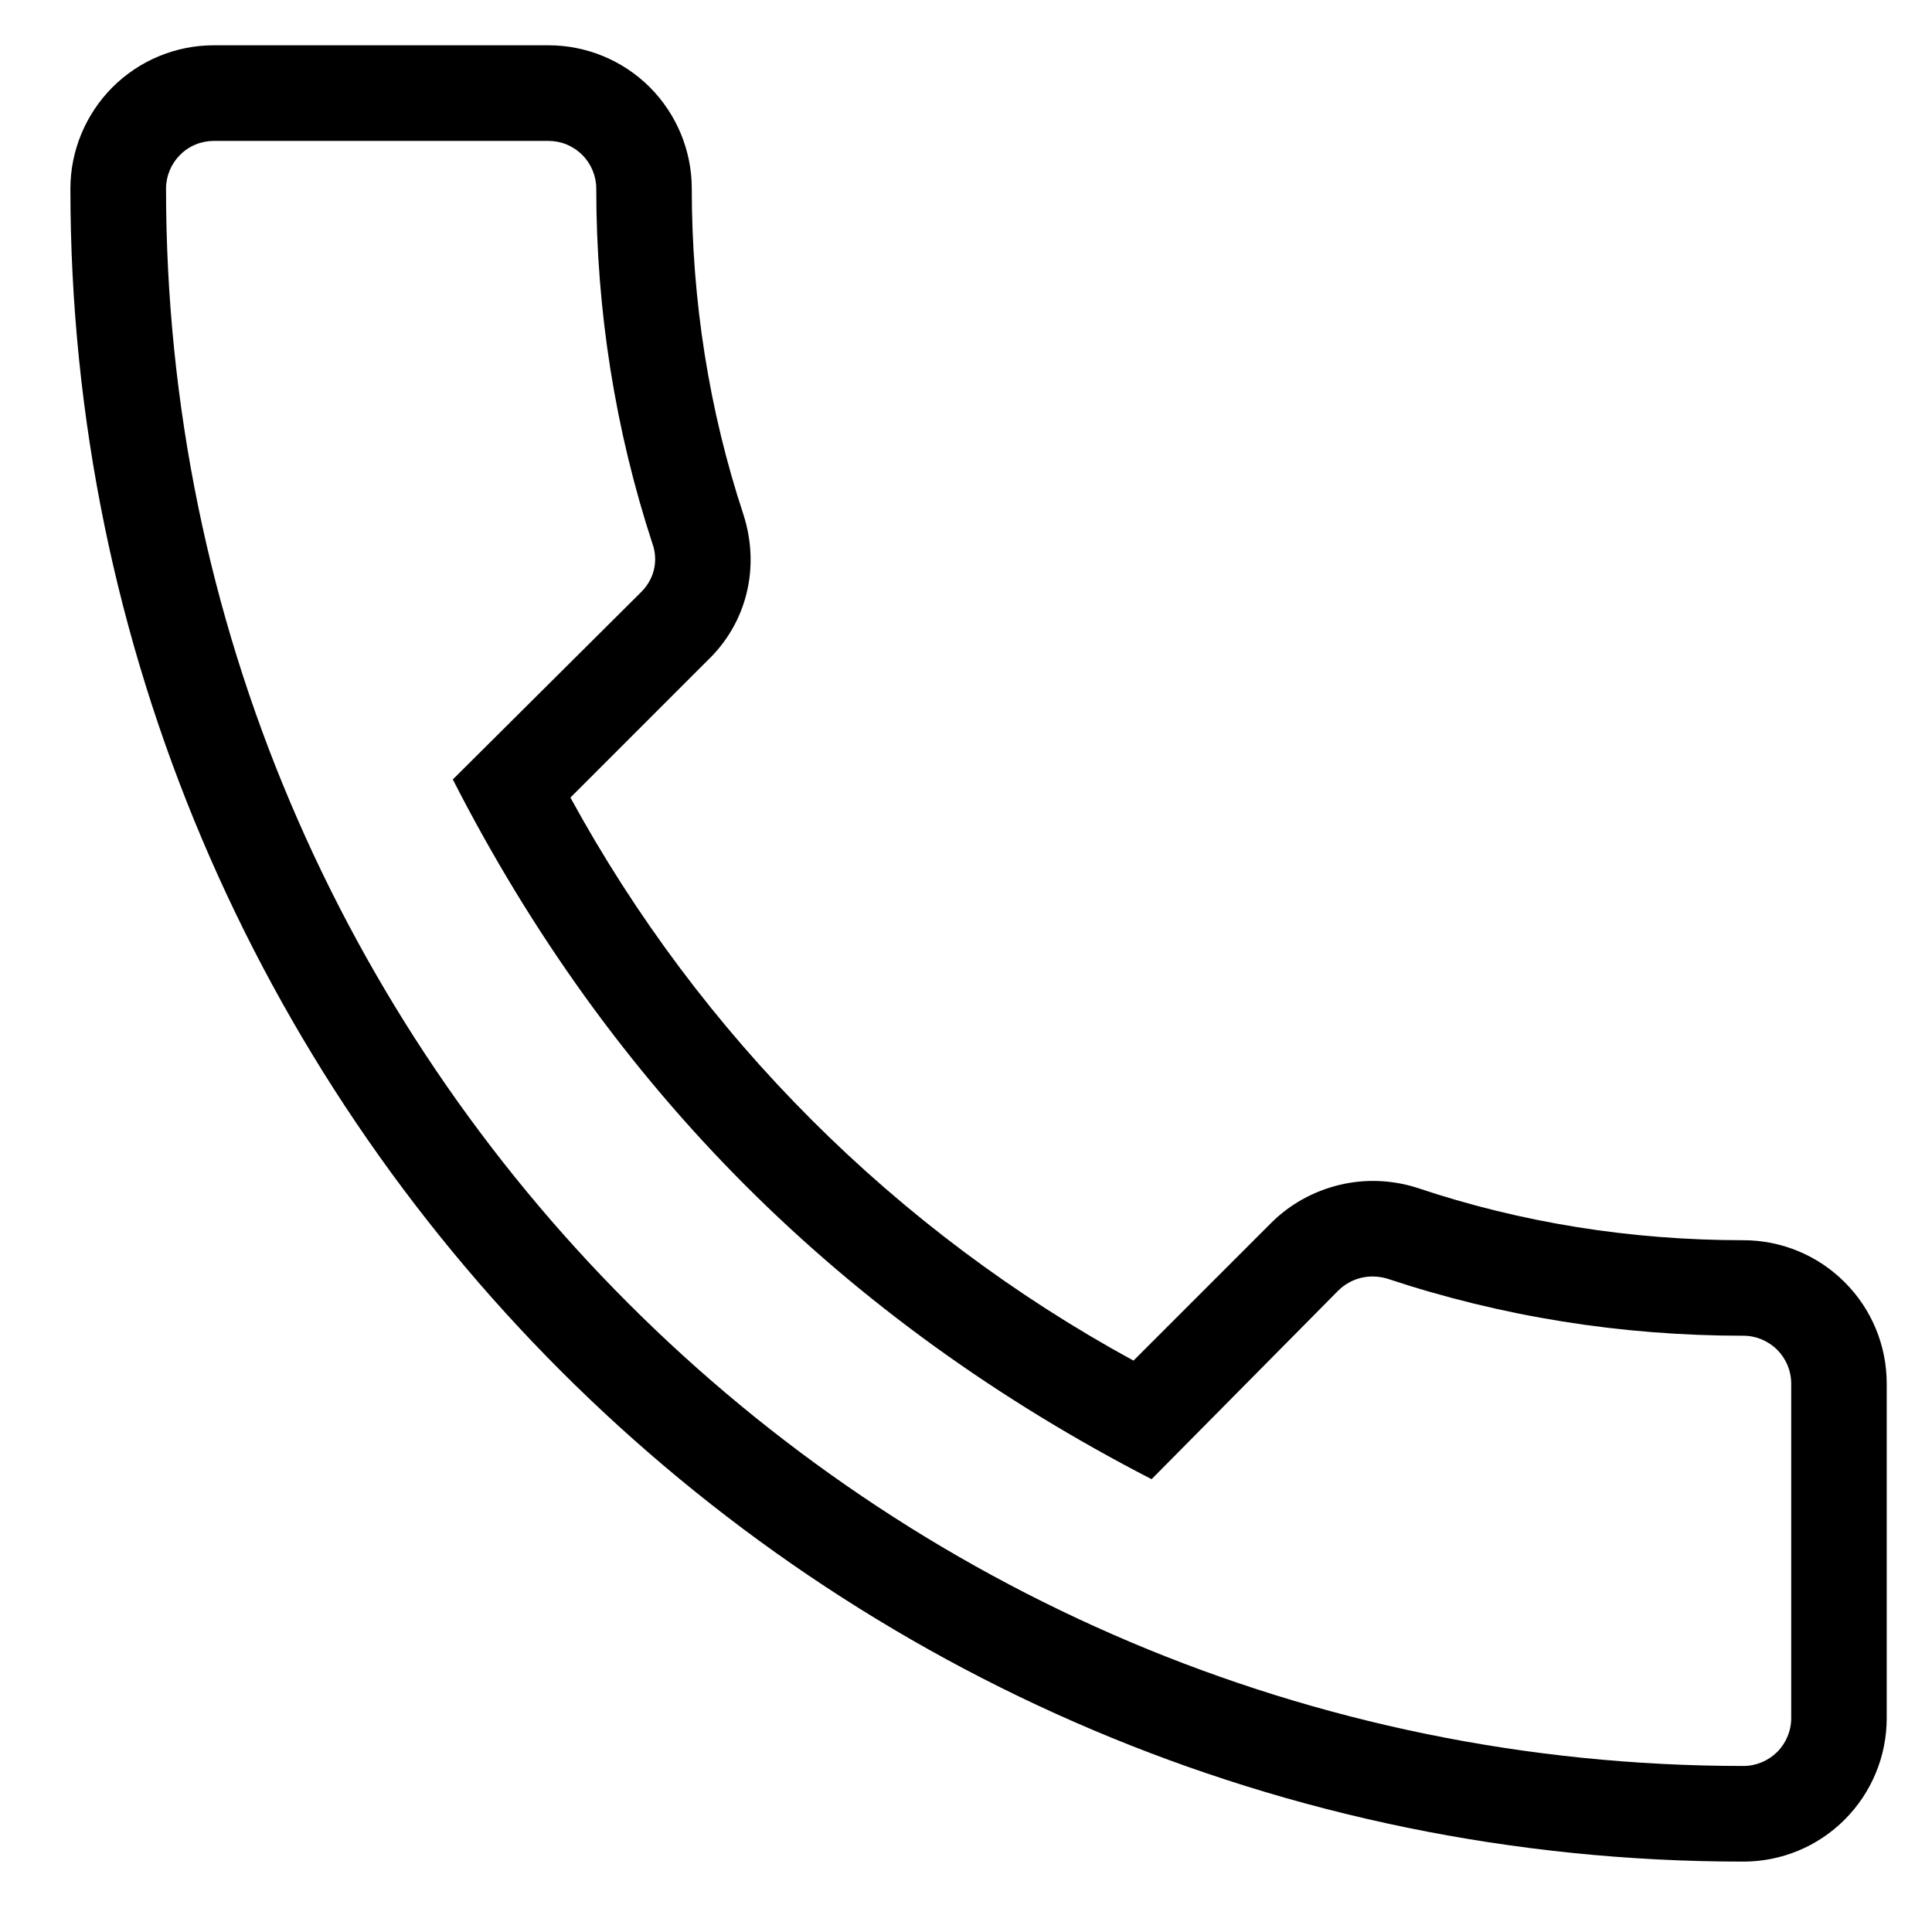 <svg width="16" height="16" viewBox="0 0 16 16" fill="none" xmlns="http://www.w3.org/2000/svg">
<path d="M14.438 15.417C14.753 15.417 15.055 15.292 15.277 15.069C15.5 14.846 15.625 14.544 15.625 14.229V11.458C15.625 11.143 15.5 10.841 15.277 10.619C15.055 10.396 14.753 10.271 14.438 10.271C13.511 10.271 12.601 10.128 11.73 9.835C11.522 9.77 11.3 9.762 11.088 9.814C10.876 9.866 10.681 9.974 10.527 10.128L9.387 11.268C7.417 10.194 5.799 8.575 4.724 6.605L5.856 5.473C6.181 5.165 6.299 4.705 6.157 4.262C5.872 3.399 5.729 2.489 5.729 1.562C5.729 1.248 5.604 0.946 5.382 0.723C5.159 0.5 4.857 0.375 4.542 0.375H1.771C1.456 0.375 1.154 0.5 0.931 0.723C0.709 0.946 0.583 1.248 0.583 1.562C0.583 9.202 6.798 15.417 14.438 15.417ZM1.771 1.167H4.542C4.647 1.167 4.747 1.208 4.822 1.283C4.896 1.357 4.938 1.458 4.938 1.562C4.938 2.576 5.096 3.565 5.405 4.508C5.444 4.618 5.436 4.777 5.31 4.903L3.75 6.455C5.056 9.012 6.972 10.928 9.537 12.25L11.081 10.69C11.192 10.58 11.342 10.548 11.485 10.588C12.435 10.904 13.424 11.062 14.438 11.062C14.543 11.062 14.643 11.104 14.718 11.178C14.792 11.253 14.834 11.353 14.834 11.458V14.229C14.834 14.334 14.792 14.435 14.718 14.509C14.643 14.583 14.543 14.625 14.438 14.625C7.234 14.625 1.375 8.767 1.375 1.562C1.375 1.458 1.417 1.357 1.491 1.283C1.565 1.208 1.666 1.167 1.771 1.167Z" fill="black"/>
</svg>
